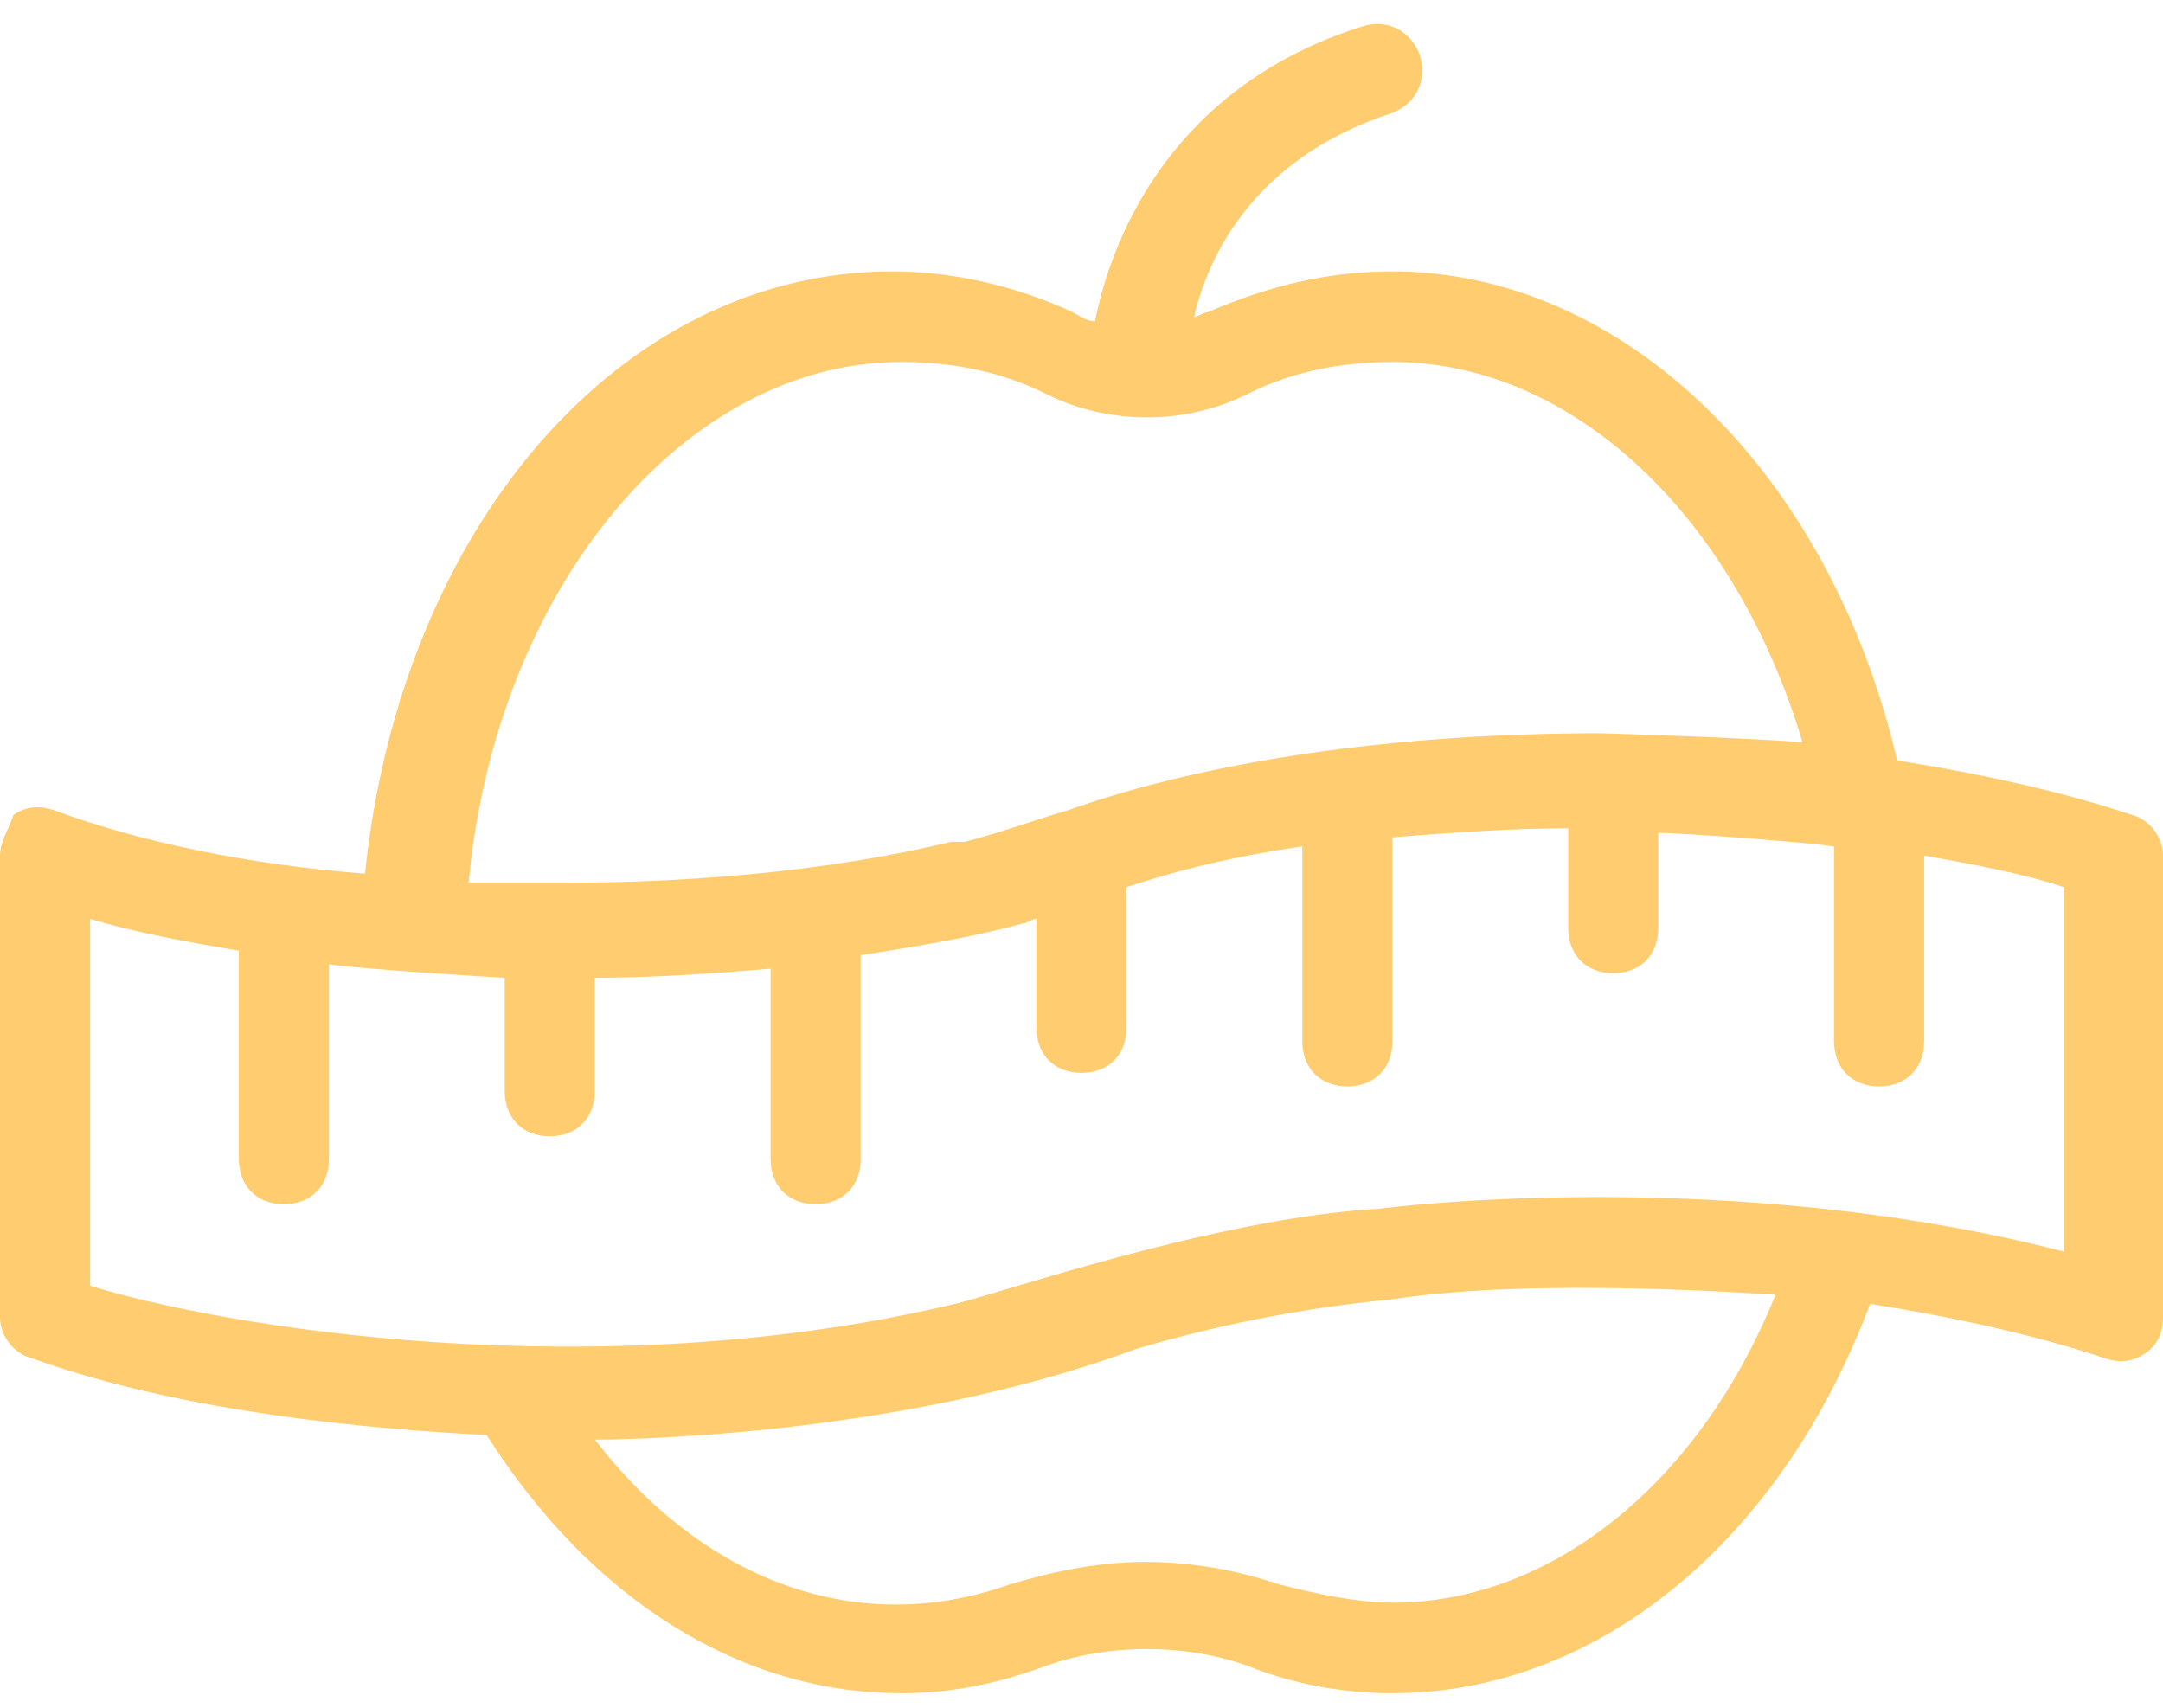 <svg xmlns="http://www.w3.org/2000/svg" width="38" height="30" viewBox="0 0 38 30">
    <g fill="none" fill-rule="evenodd">
        <g fill="#FFCC70" fill-rule="nonzero">
            <g>
                <path d="M37.446 14.318c-1.188-.398-2.613-.716-4.117-.954-1.187-5.091-4.829-8.591-8.867-8.591-1.108 0-2.137.238-3.245.716-.08 0-.159.08-.238.08.238-1.035 1.03-2.785 3.483-3.58.396-.16.634-.557.476-1.034-.159-.398-.555-.637-1.03-.478-3.245 1.034-4.354 3.58-4.67 5.17-.159 0-.238-.079-.396-.158-1.03-.478-2.138-.716-3.167-.716-4.75 0-8.63 4.454-9.263 10.58-2.058-.16-3.958-.558-5.462-1.114-.237-.08-.475-.08-.712.08-.08.238-.238.476-.238.715v8.114c0 .318.237.636.554.716 2.217.795 4.988 1.193 7.996 1.352 1.82 2.864 4.433 4.534 7.283 4.534.871 0 1.663-.16 2.534-.477 1.108-.398 2.454-.398 3.562 0 .792.318 1.663.477 2.534.477 3.562 0 6.808-2.625 8.391-6.84 1.504.238 2.93.556 4.117.954.237.08.475.08.712-.08.238-.159.317-.398.317-.636v-8.114c0-.318-.237-.636-.554-.716zM15.833 6.364c.871 0 1.742.159 2.534.556 1.108.557 2.454.557 3.562 0 .792-.397 1.663-.556 2.534-.556 3.166 0 6.016 2.704 7.204 6.681-.95-.08-3.484-.159-3.563-.159-3.562 0-6.887.478-9.341 1.353-.555.159-1.188.397-1.821.556h-.238c-1.979.478-4.354.716-6.729.716H8.233c.475-5.17 3.8-9.147 7.6-9.147zm8.63 21.795c-.634 0-1.346-.159-1.98-.318-.712-.239-1.504-.398-2.375-.398-.791 0-1.583.16-2.375.398-2.691.954-5.383-.08-7.283-2.546.158 0 5.225 0 9.5-1.59 1.346-.398 2.85-.716 4.512-.875 2.534-.398 6.65-.08 6.73-.08-1.346 3.34-3.959 5.41-6.73 5.41zm11.954-6.125c-5.384-1.432-10.925-.954-12.192-.795-2.85.159-6.73 1.511-7.442 1.67-6.333 1.511-12.904.398-15.2-.318v-6.443c.792.238 1.663.397 2.613.557v3.659c0 .477.317.795.792.795.474 0 .791-.318.791-.795v-3.42c.475.079 3.008.238 3.088.238v1.988c0 .478.316.796.791.796.475 0 .792-.318.792-.796v-1.988c1.03 0 2.138-.08 3.088-.16v3.342c0 .477.316.795.791.795.475 0 .792-.318.792-.795v-3.58c1.029-.159 1.979-.318 2.85-.557.079 0 .158-.08.237-.08v1.91c0 .477.317.795.792.795.475 0 .792-.318.792-.795V15.59c.95-.318 1.979-.557 3.087-.716v3.42c0 .478.317.796.792.796.475 0 .791-.318.791-.796v-3.58c1.03-.079 2.059-.158 3.088-.158v1.75c0 .477.317.795.792.795.475 0 .791-.318.791-.795v-1.67c.396 0 2.534.158 3.088.238v3.42c0 .478.317.796.792.796.474 0 .791-.318.791-.796v-3.26c.871.158 1.742.317 2.454.556v6.443h.159z" transform="translate(-539 -360) translate(539 359.995)"/>
            </g>
        </g>
    </g>
</svg>

